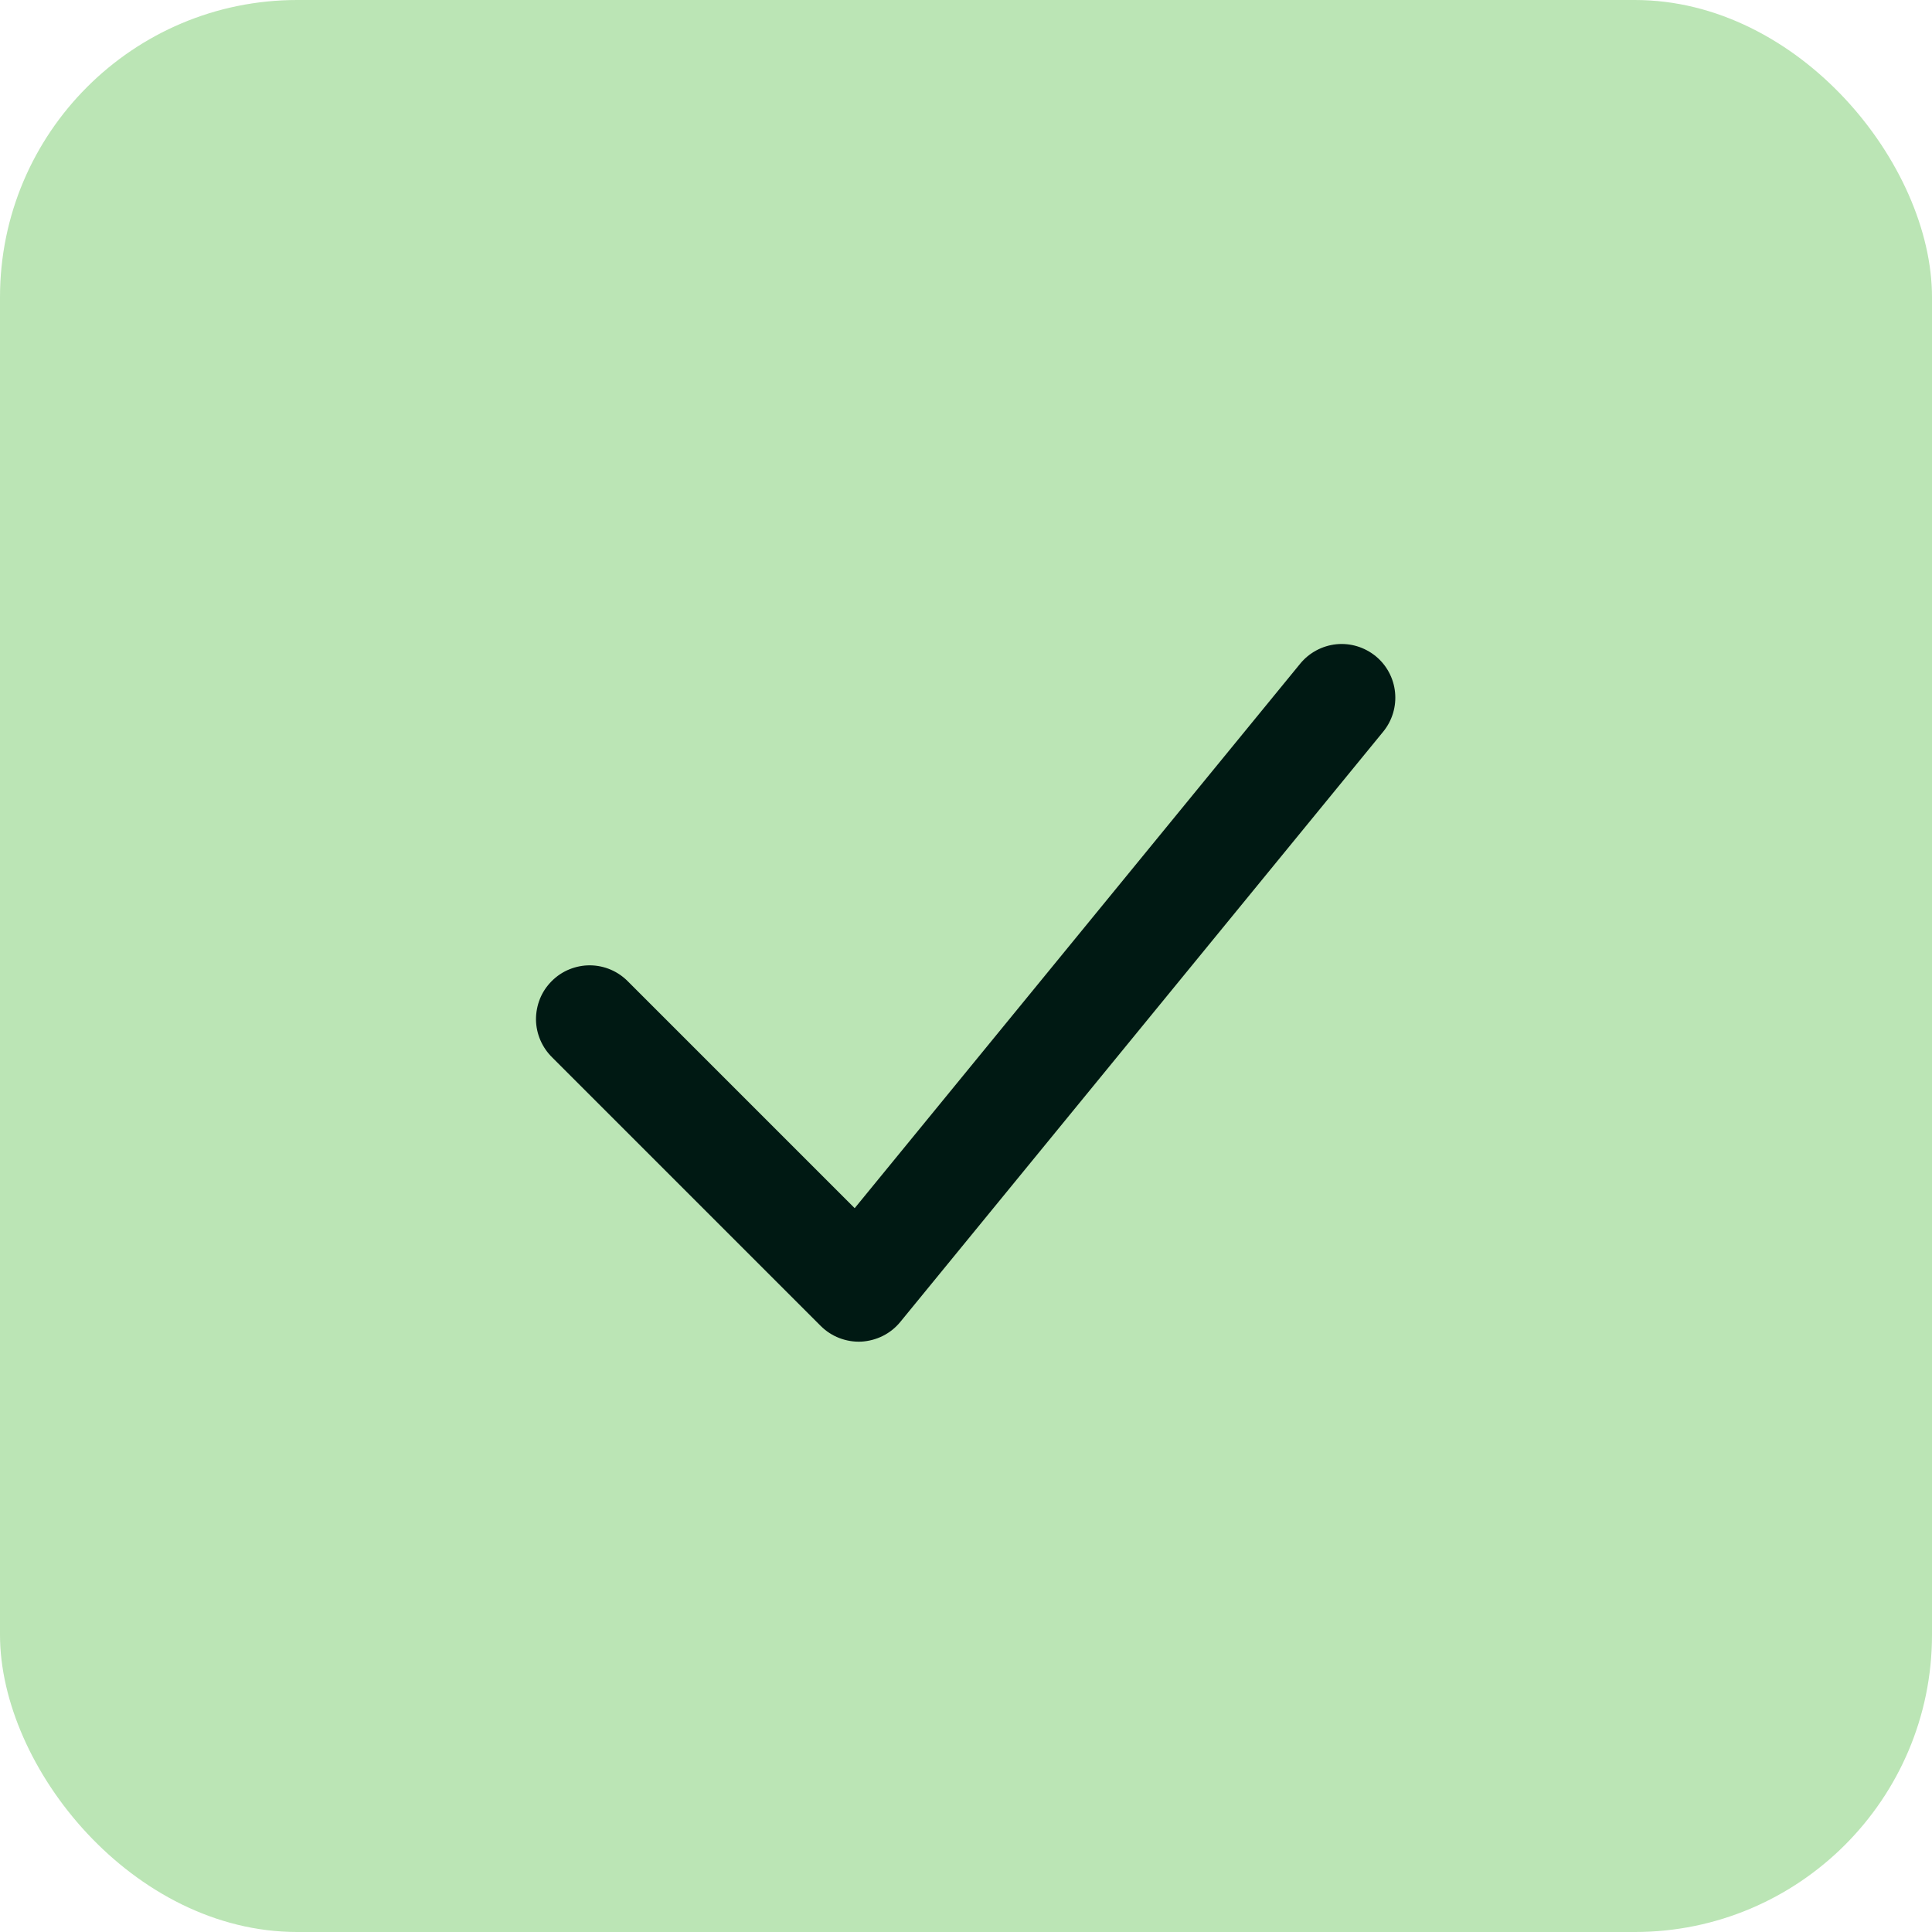 <?xml version="1.0" encoding="UTF-8"?> <svg xmlns="http://www.w3.org/2000/svg" width="26" height="26" viewBox="0 0 26 26" fill="none"><rect width="26" height="26" rx="4" fill="#BBE5B5"></rect><rect width="17.333" height="17.333" transform="translate(4.333 4.333)" fill="#BBE5B5"></rect><path fill-rule="evenodd" clip-rule="evenodd" d="M18.513 8.83C18.661 8.951 18.755 9.126 18.774 9.317C18.793 9.507 18.736 9.698 18.615 9.846L12.115 17.791C12.051 17.869 11.971 17.933 11.881 17.978C11.791 18.023 11.692 18.049 11.592 18.055C11.491 18.06 11.39 18.043 11.296 18.007C11.202 17.971 11.116 17.915 11.045 17.844L7.434 14.233C7.365 14.166 7.31 14.086 7.272 13.998C7.234 13.91 7.214 13.816 7.213 13.72C7.213 13.624 7.231 13.529 7.267 13.44C7.303 13.351 7.357 13.271 7.425 13.203C7.493 13.135 7.573 13.081 7.662 13.045C7.751 13.009 7.846 12.99 7.942 12.991C8.038 12.992 8.133 13.012 8.221 13.05C8.309 13.088 8.388 13.143 8.455 13.212L11.502 16.259L17.497 8.932C17.618 8.784 17.793 8.69 17.984 8.67C18.174 8.651 18.364 8.709 18.513 8.83Z" fill="#001913"></path></svg> 